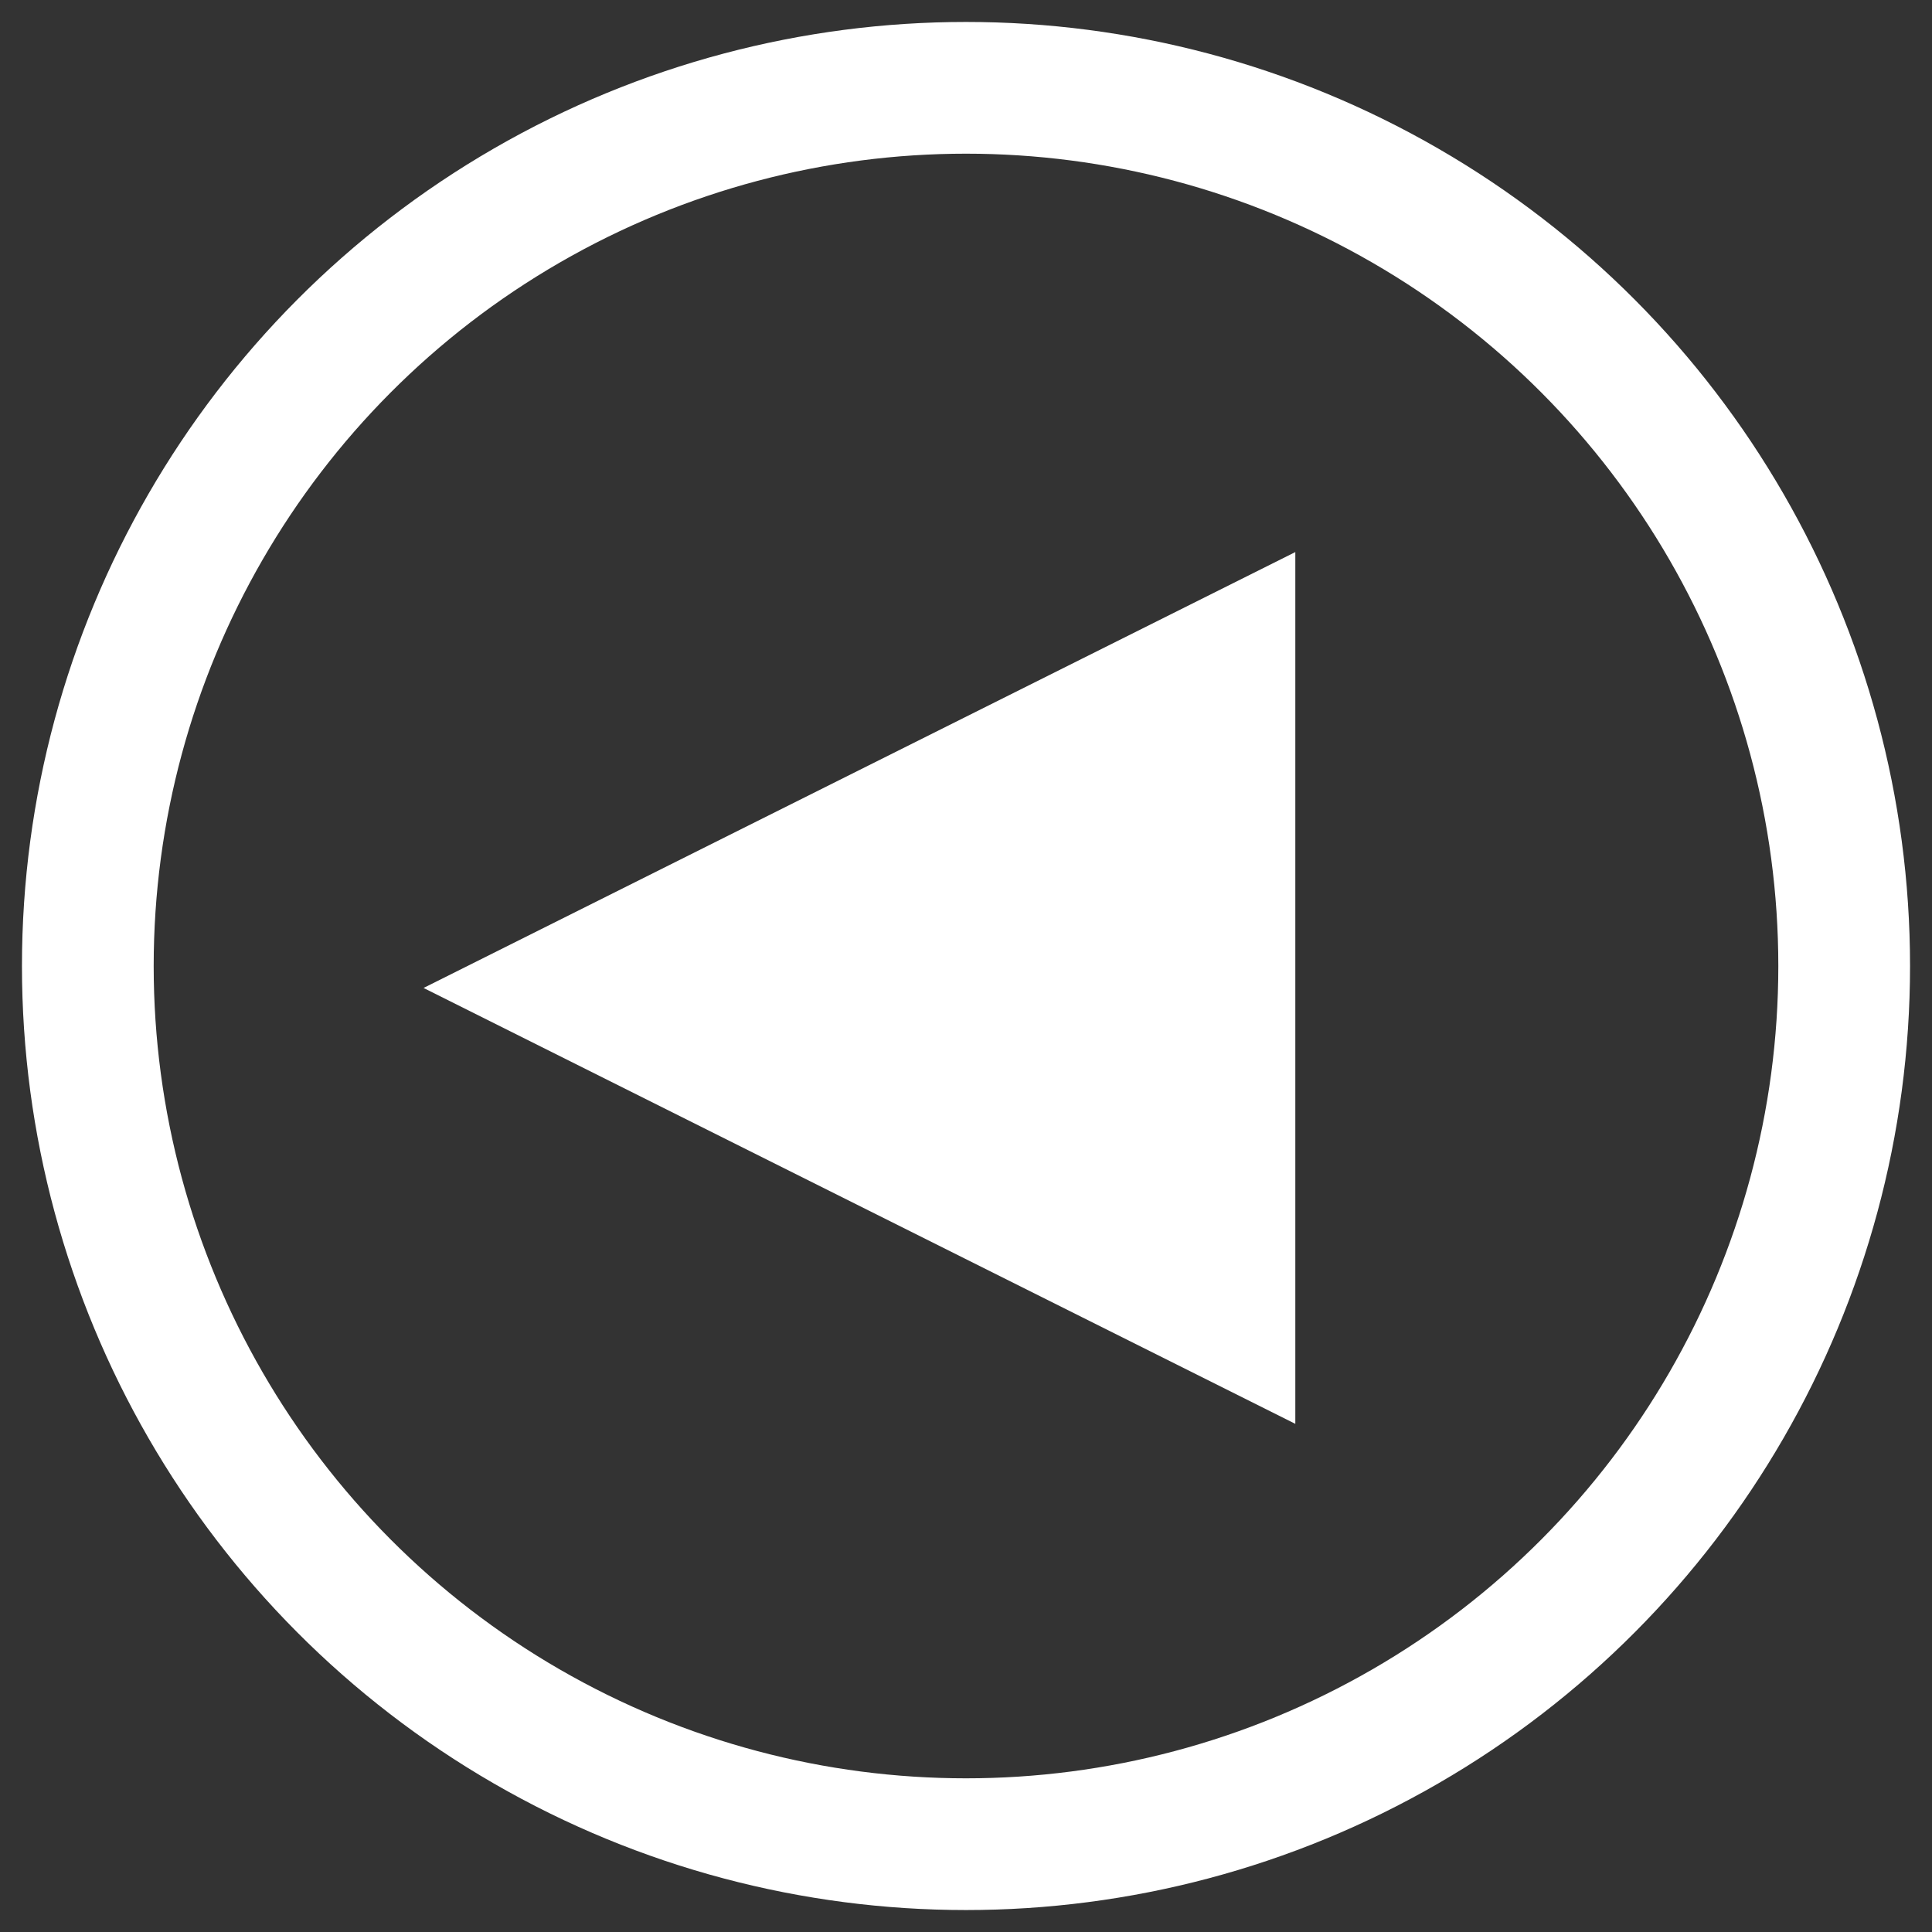 <?xml version="1.0" encoding="UTF-8"?>
<svg width="44px" height="44px" viewBox="0 0 44 44" version="1.1" xmlns="http://www.w3.org/2000/svg" xmlns:xlink="http://www.w3.org/1999/xlink">
    <rect x="0" y="0" width="44" height="44" fill="#333333" stroke="none"/>
    <!-- Generator: Sketch 48.1 (47250) - http://www.bohemiancoding.com/sketch -->
    <title>icon_carousel-left</title>
    <desc>Created with Sketch.</desc>
    <defs></defs>
    <g id="Project-Feature-Block" stroke="none" stroke-width="1" fill="none" fill-rule="evenodd" transform="translate(-28, -218)">
        <g id="icon_carousel-left" transform="translate(30, 220)" stroke="#FFFFFF" stroke-width="3">
            <circle id="Oval-2" cx="20" cy="20" r="20"></circle>
            <polygon id="Triangle" fill="#FFFFFF" transform="translate(18.5, 20.5) scale(1, -1) rotate(-90) translate(-18.5, -20.5) " points="18.5 13 26 28 11 28"></polygon>
        </g>
    </g>
</svg>